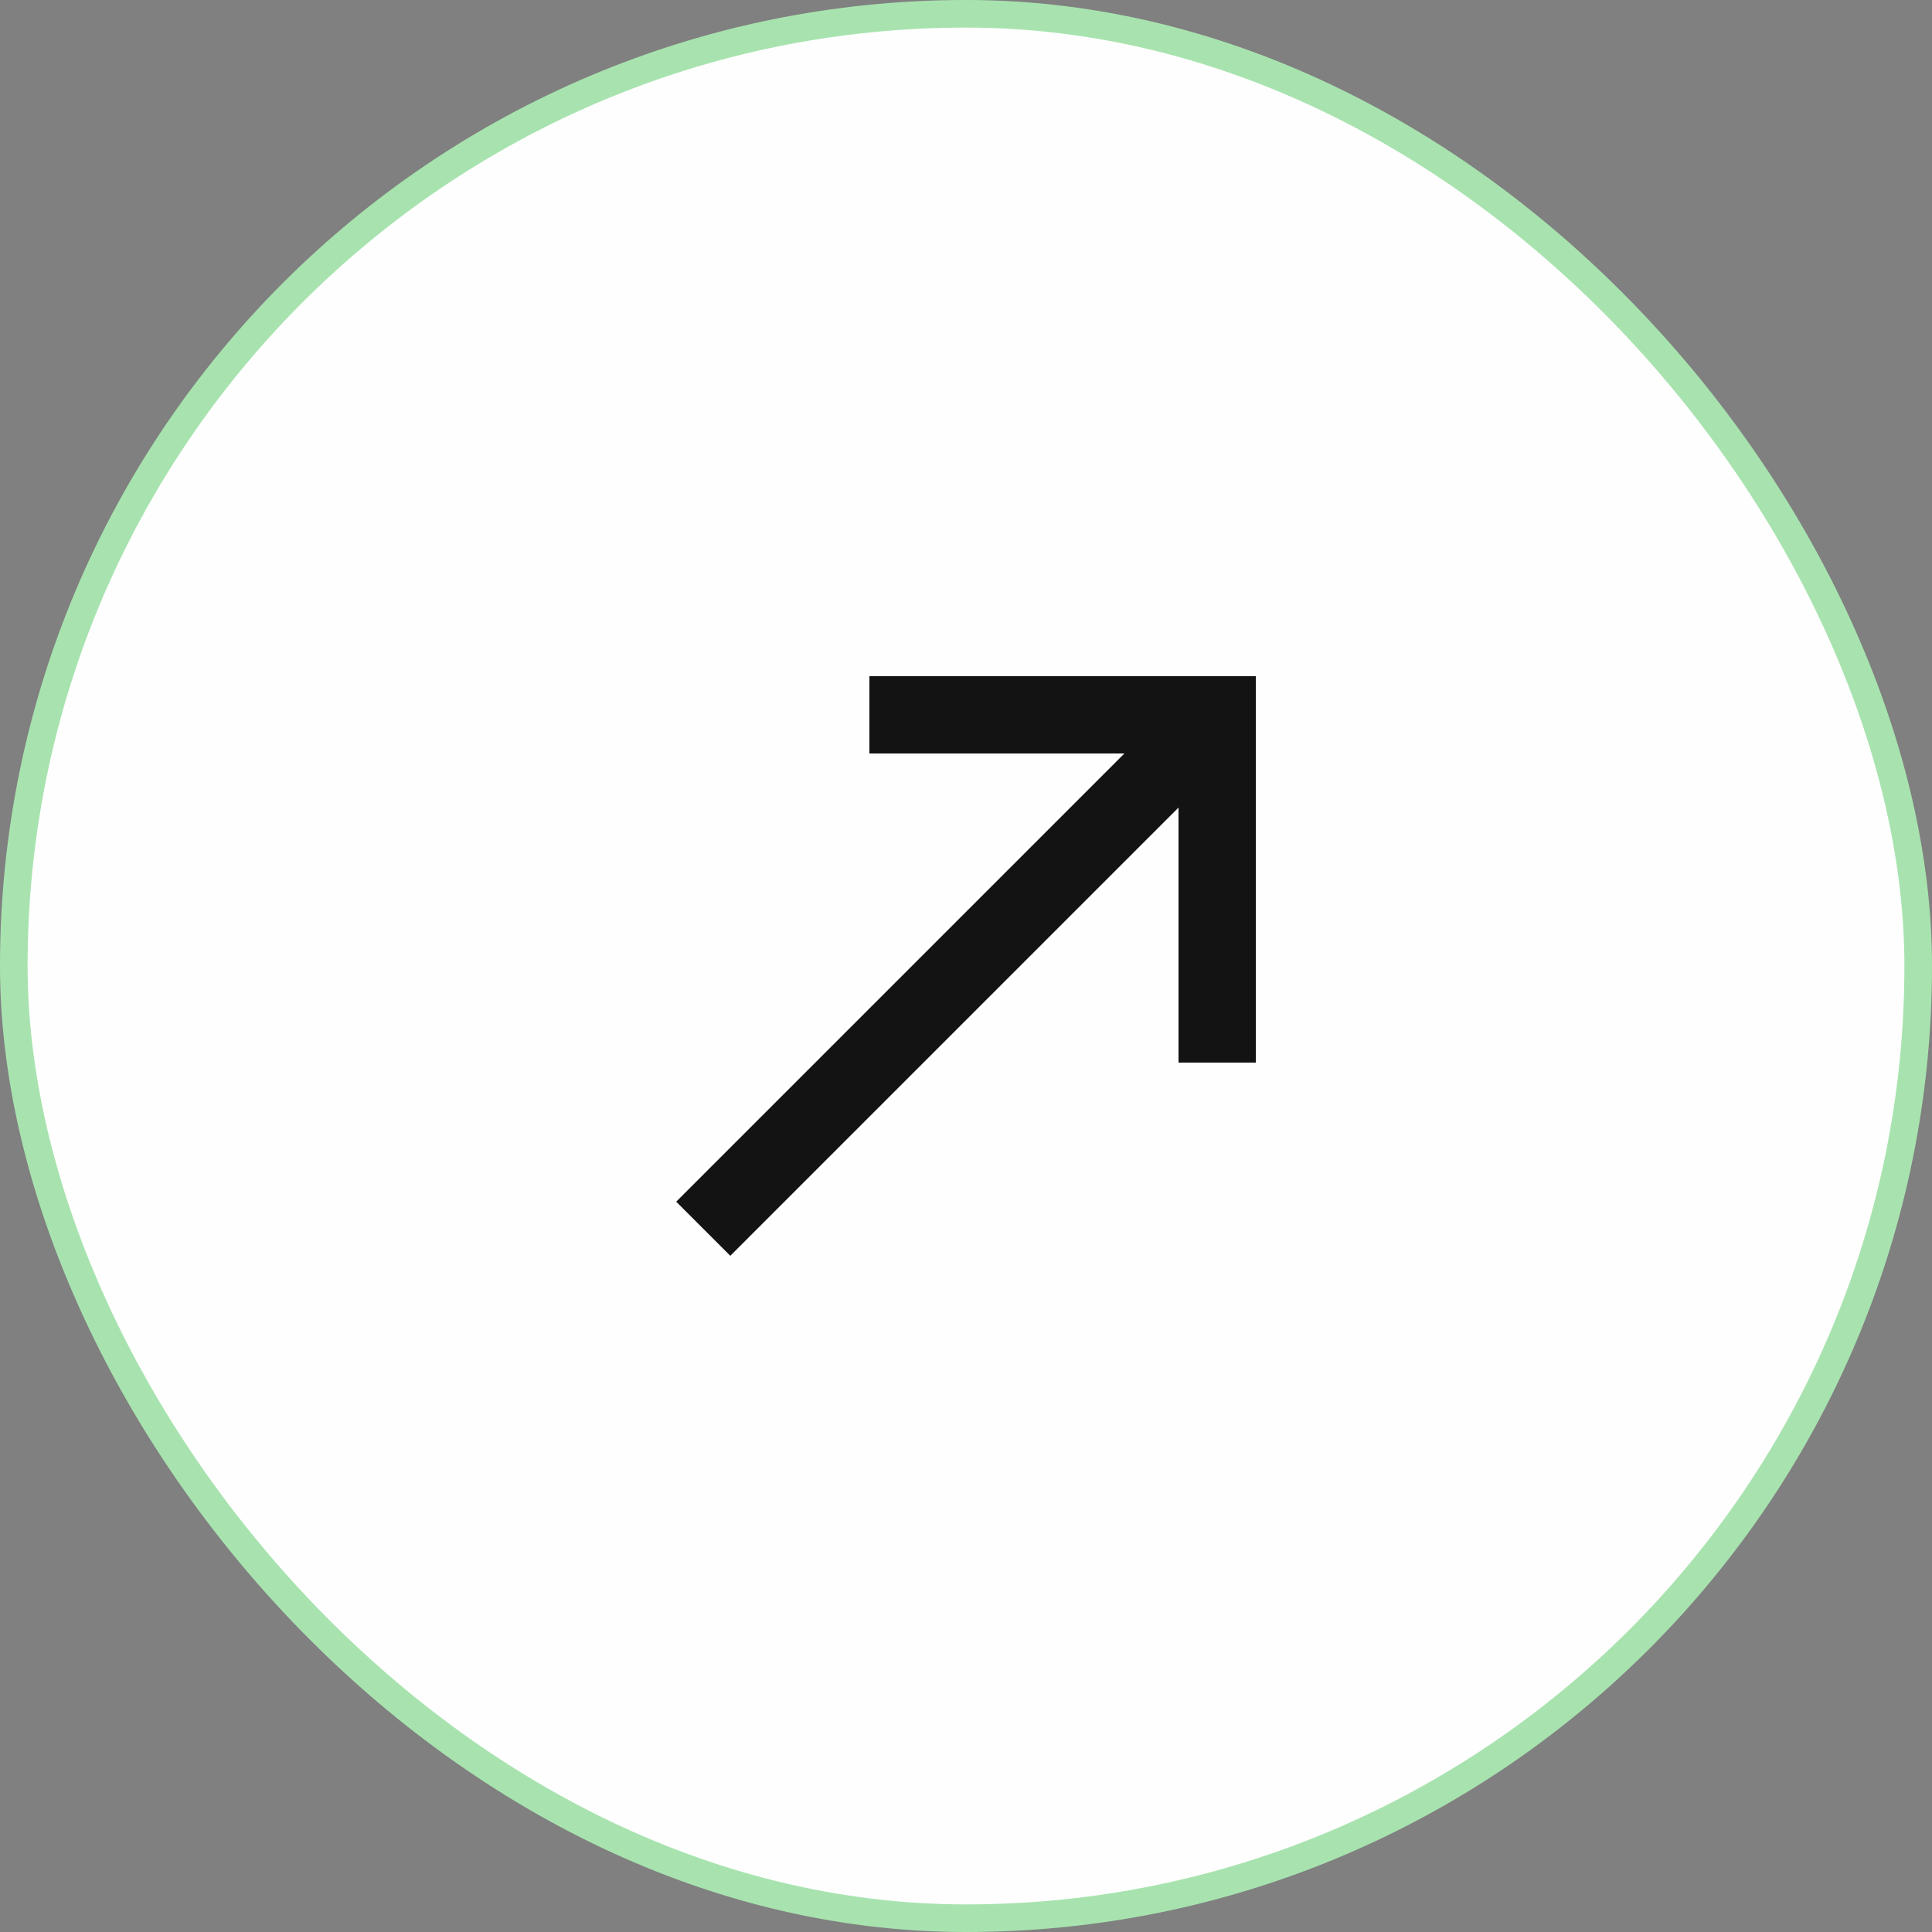 <svg width="70" height="70" viewBox="0 0 70 70" fill="none" xmlns="http://www.w3.org/2000/svg">
<rect x="0" y="0" width="70" height="70" fill="#808080" stroke="none"/>
<g id="Icons">
<rect x="0.5" y="0.5" width="69" height="69" rx="34.5" fill="#FEFEFE"/>
<rect x="0.5" y="0.5" width="69" height="69" rx="34.5" stroke="#A8E3AF"/>
<path id="north_east" d="M26.46 45.5L24.5 43.54L40.74 27.3H31.5V24.5H45.5V38.5H42.7V29.26L26.46 45.5Z" fill="#131313"/>
</g>
</svg>
